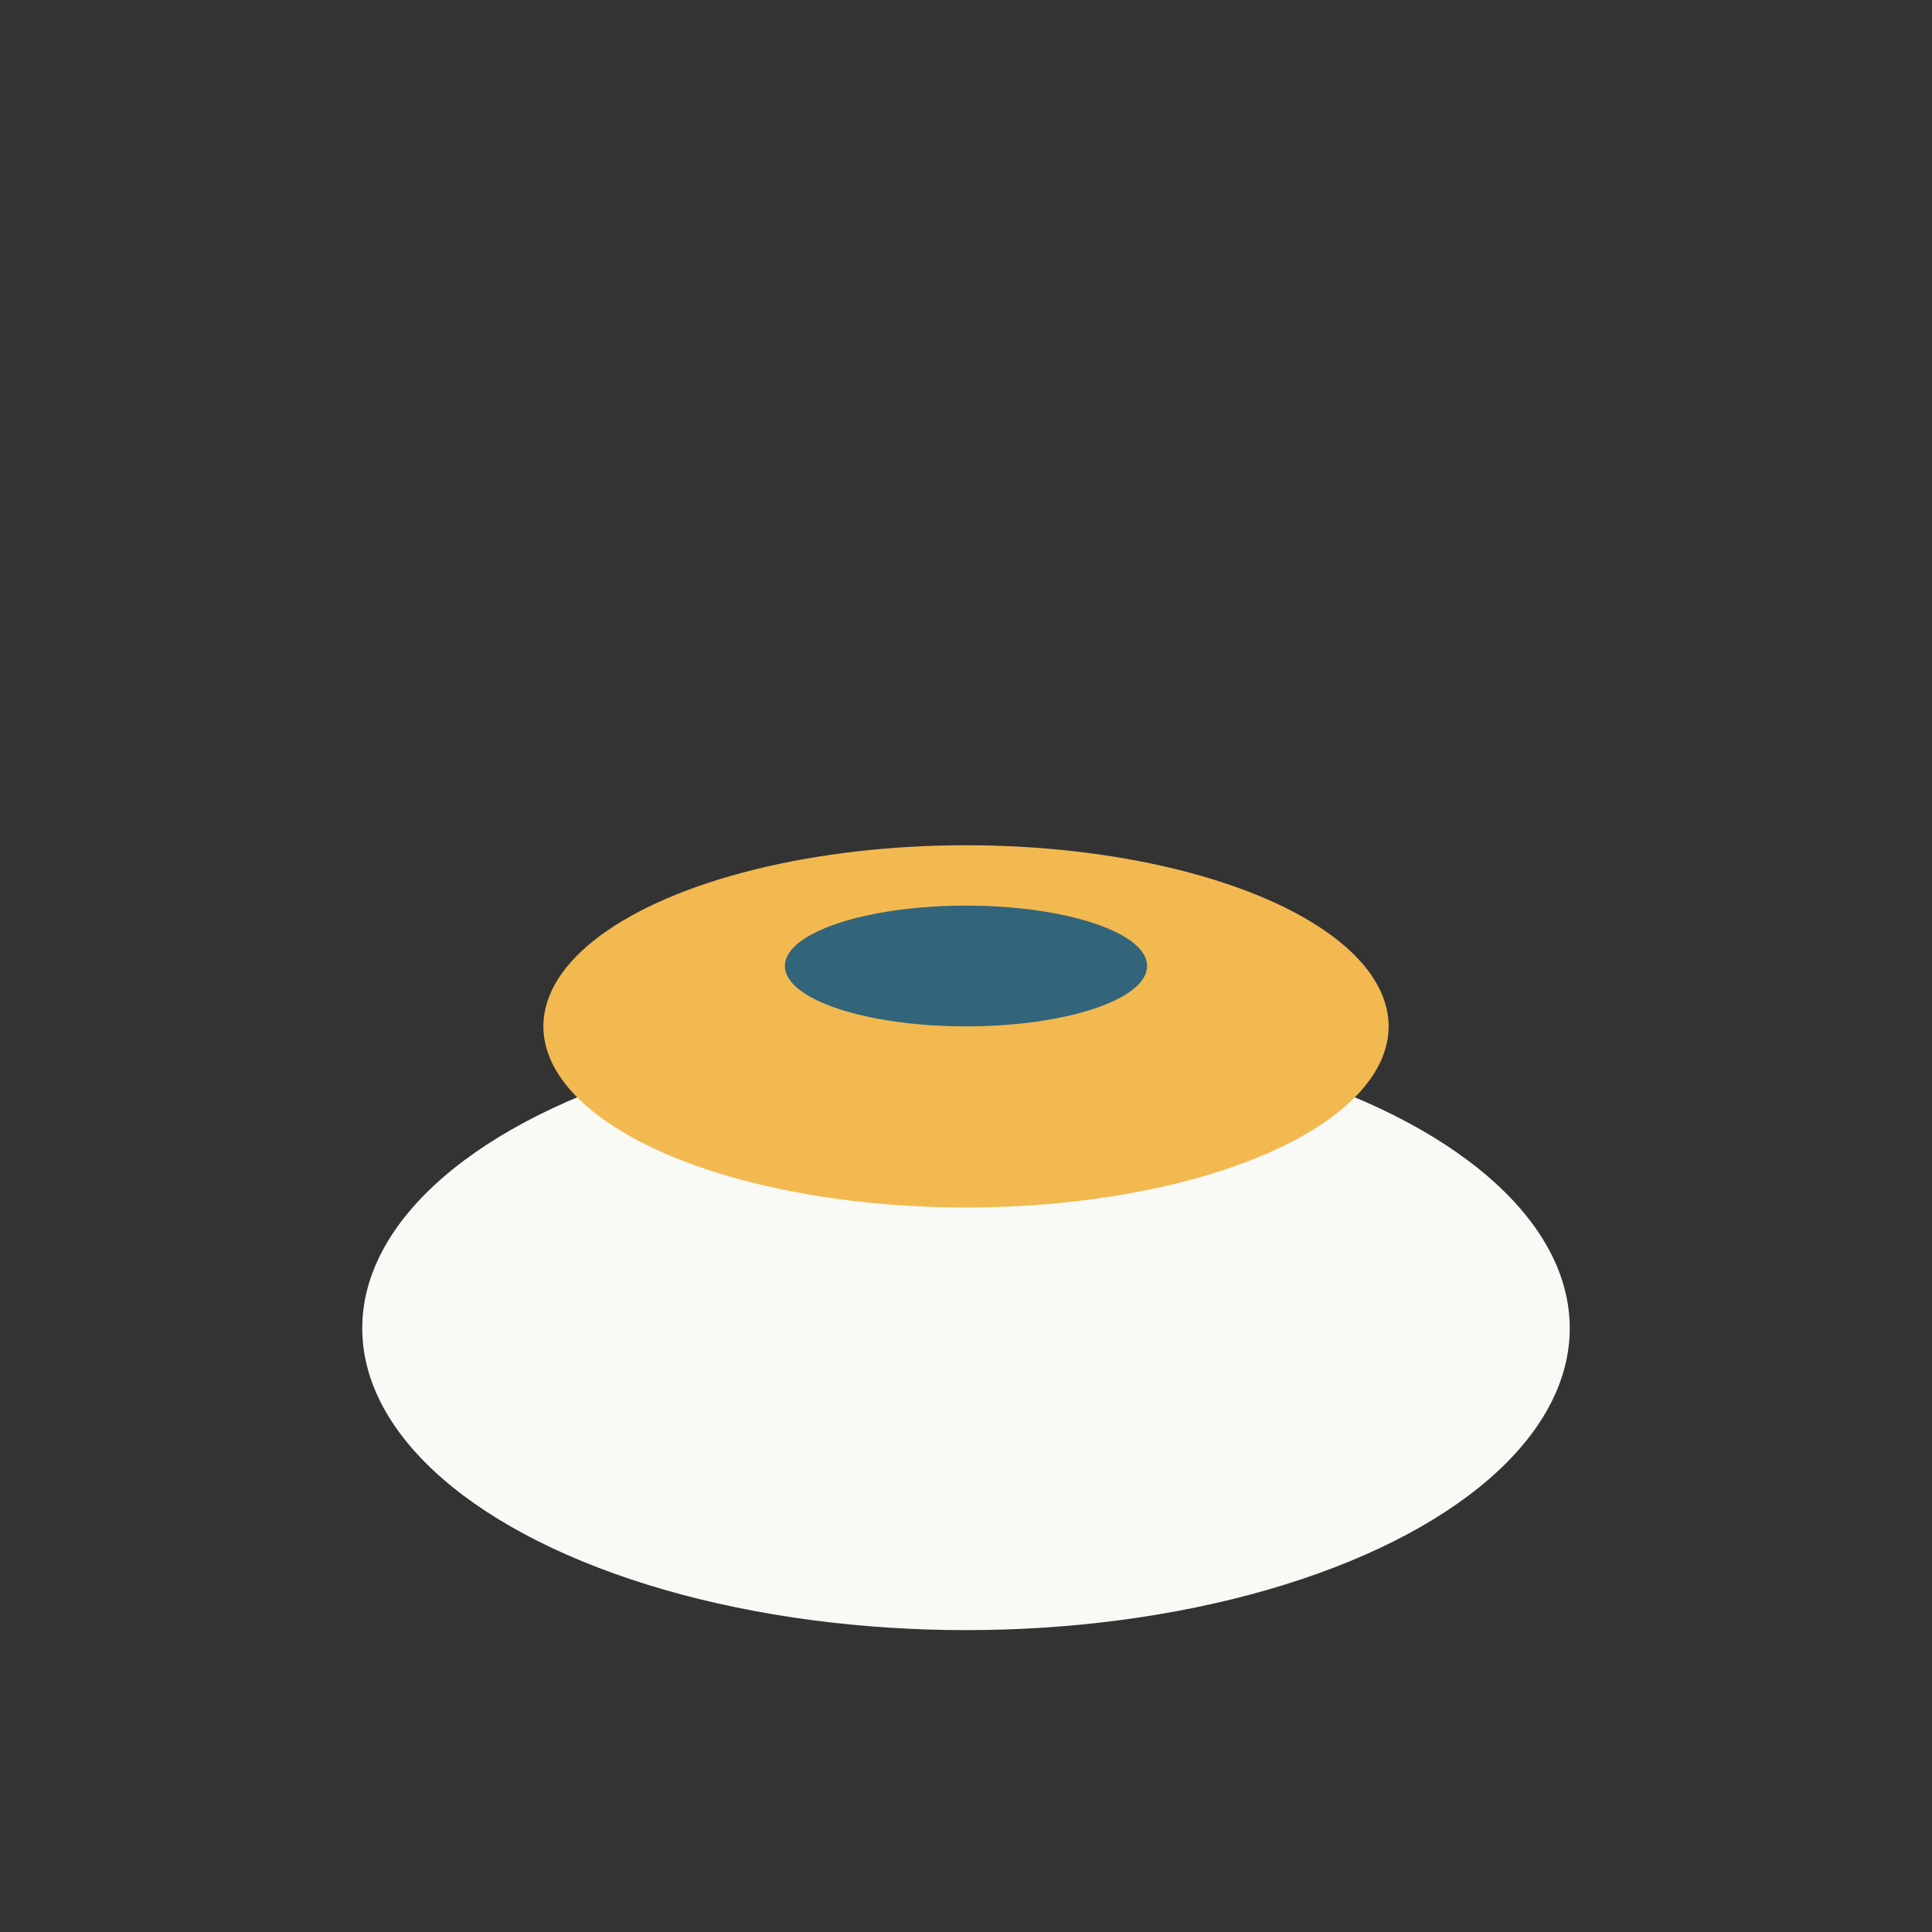 <?xml version="1.0" encoding="UTF-8"?>
<svg xmlns="http://www.w3.org/2000/svg" width="32" height="32" viewBox="0 0 32 32"><rect x="0" y="0" width="32" height="32" fill="#333333" stroke="none"/><ellipse cx="16" cy="22" rx="10" ry="5" fill="#F9F9F6"/><ellipse cx="16" cy="17" rx="7" ry="3" fill="#F2B950"/><ellipse cx="16" cy="16" rx="3" ry="1" fill="#32647A"/></svg>